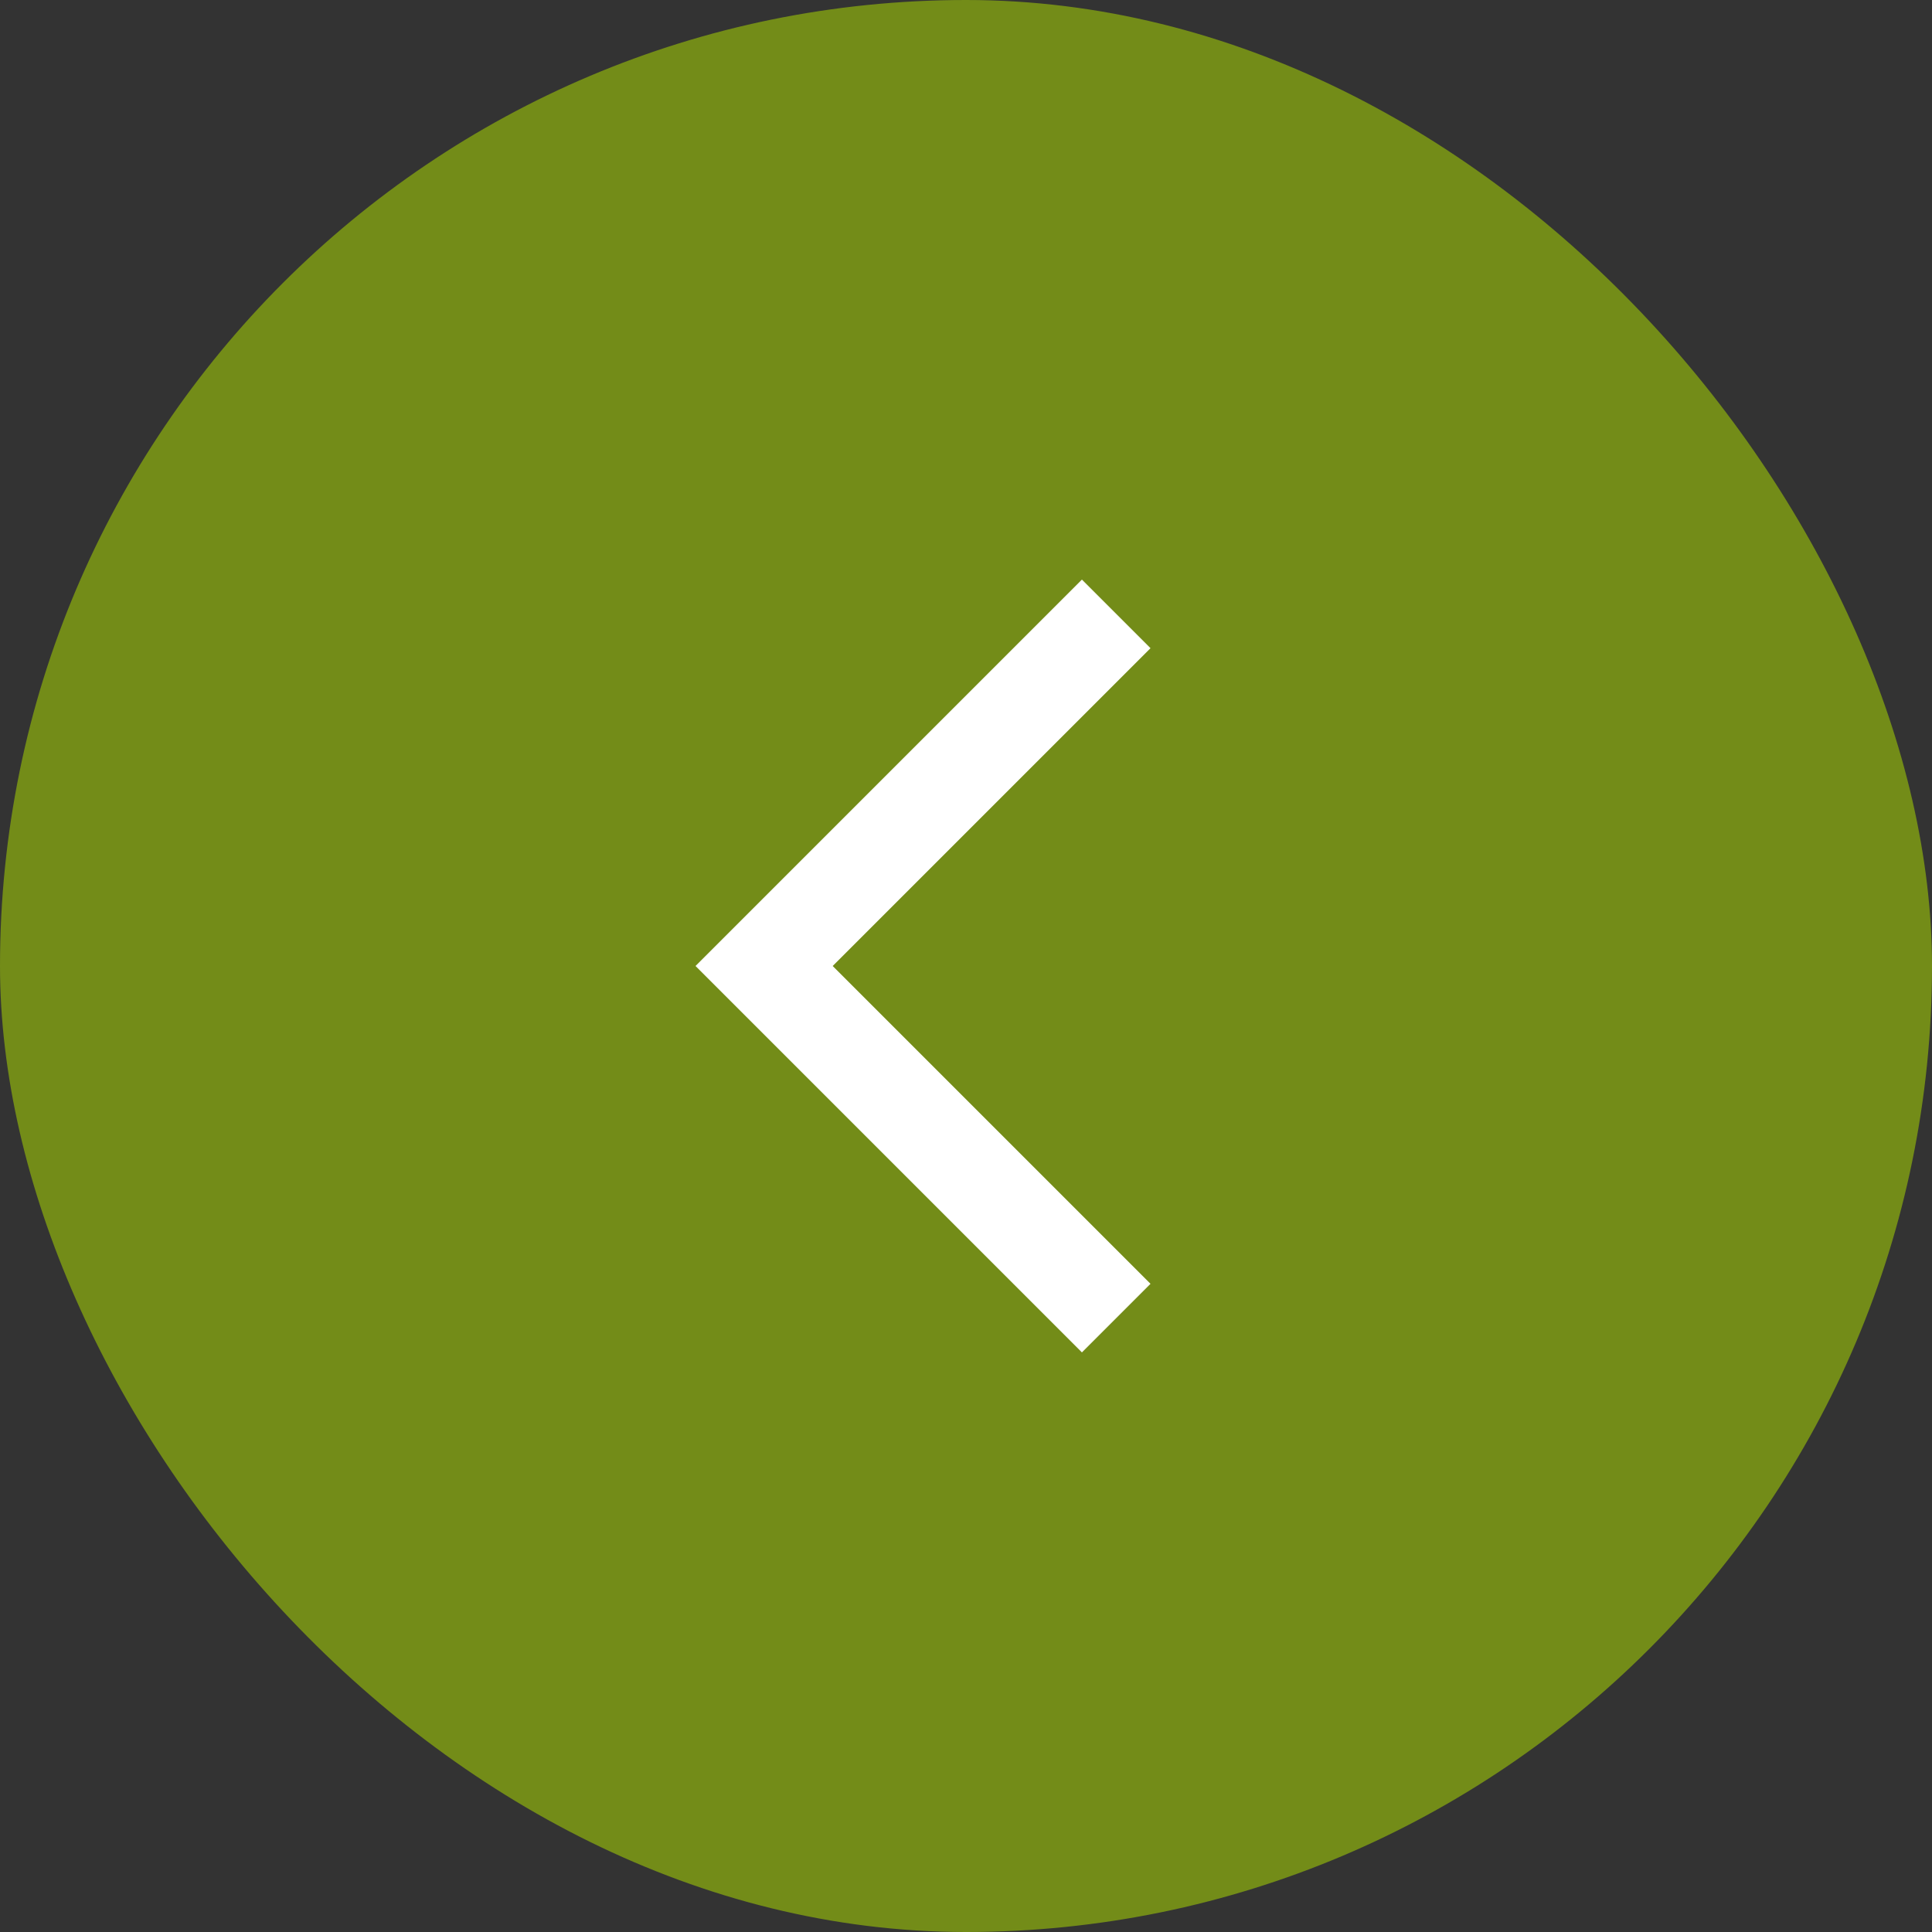 <?xml version="1.0" encoding="UTF-8"?> <svg xmlns="http://www.w3.org/2000/svg" width="50" height="50" viewBox="0 0 50 50" fill="none"><rect x="0" y="0" width="50" height="50" fill="#333333" stroke="none"/><rect width="50" height="50" rx="25" fill="#738C18"></rect><path d="M28 35L18 25L28 15L29.775 16.775L21.55 25L29.775 33.225L28 35Z" fill="white"></path></svg> 